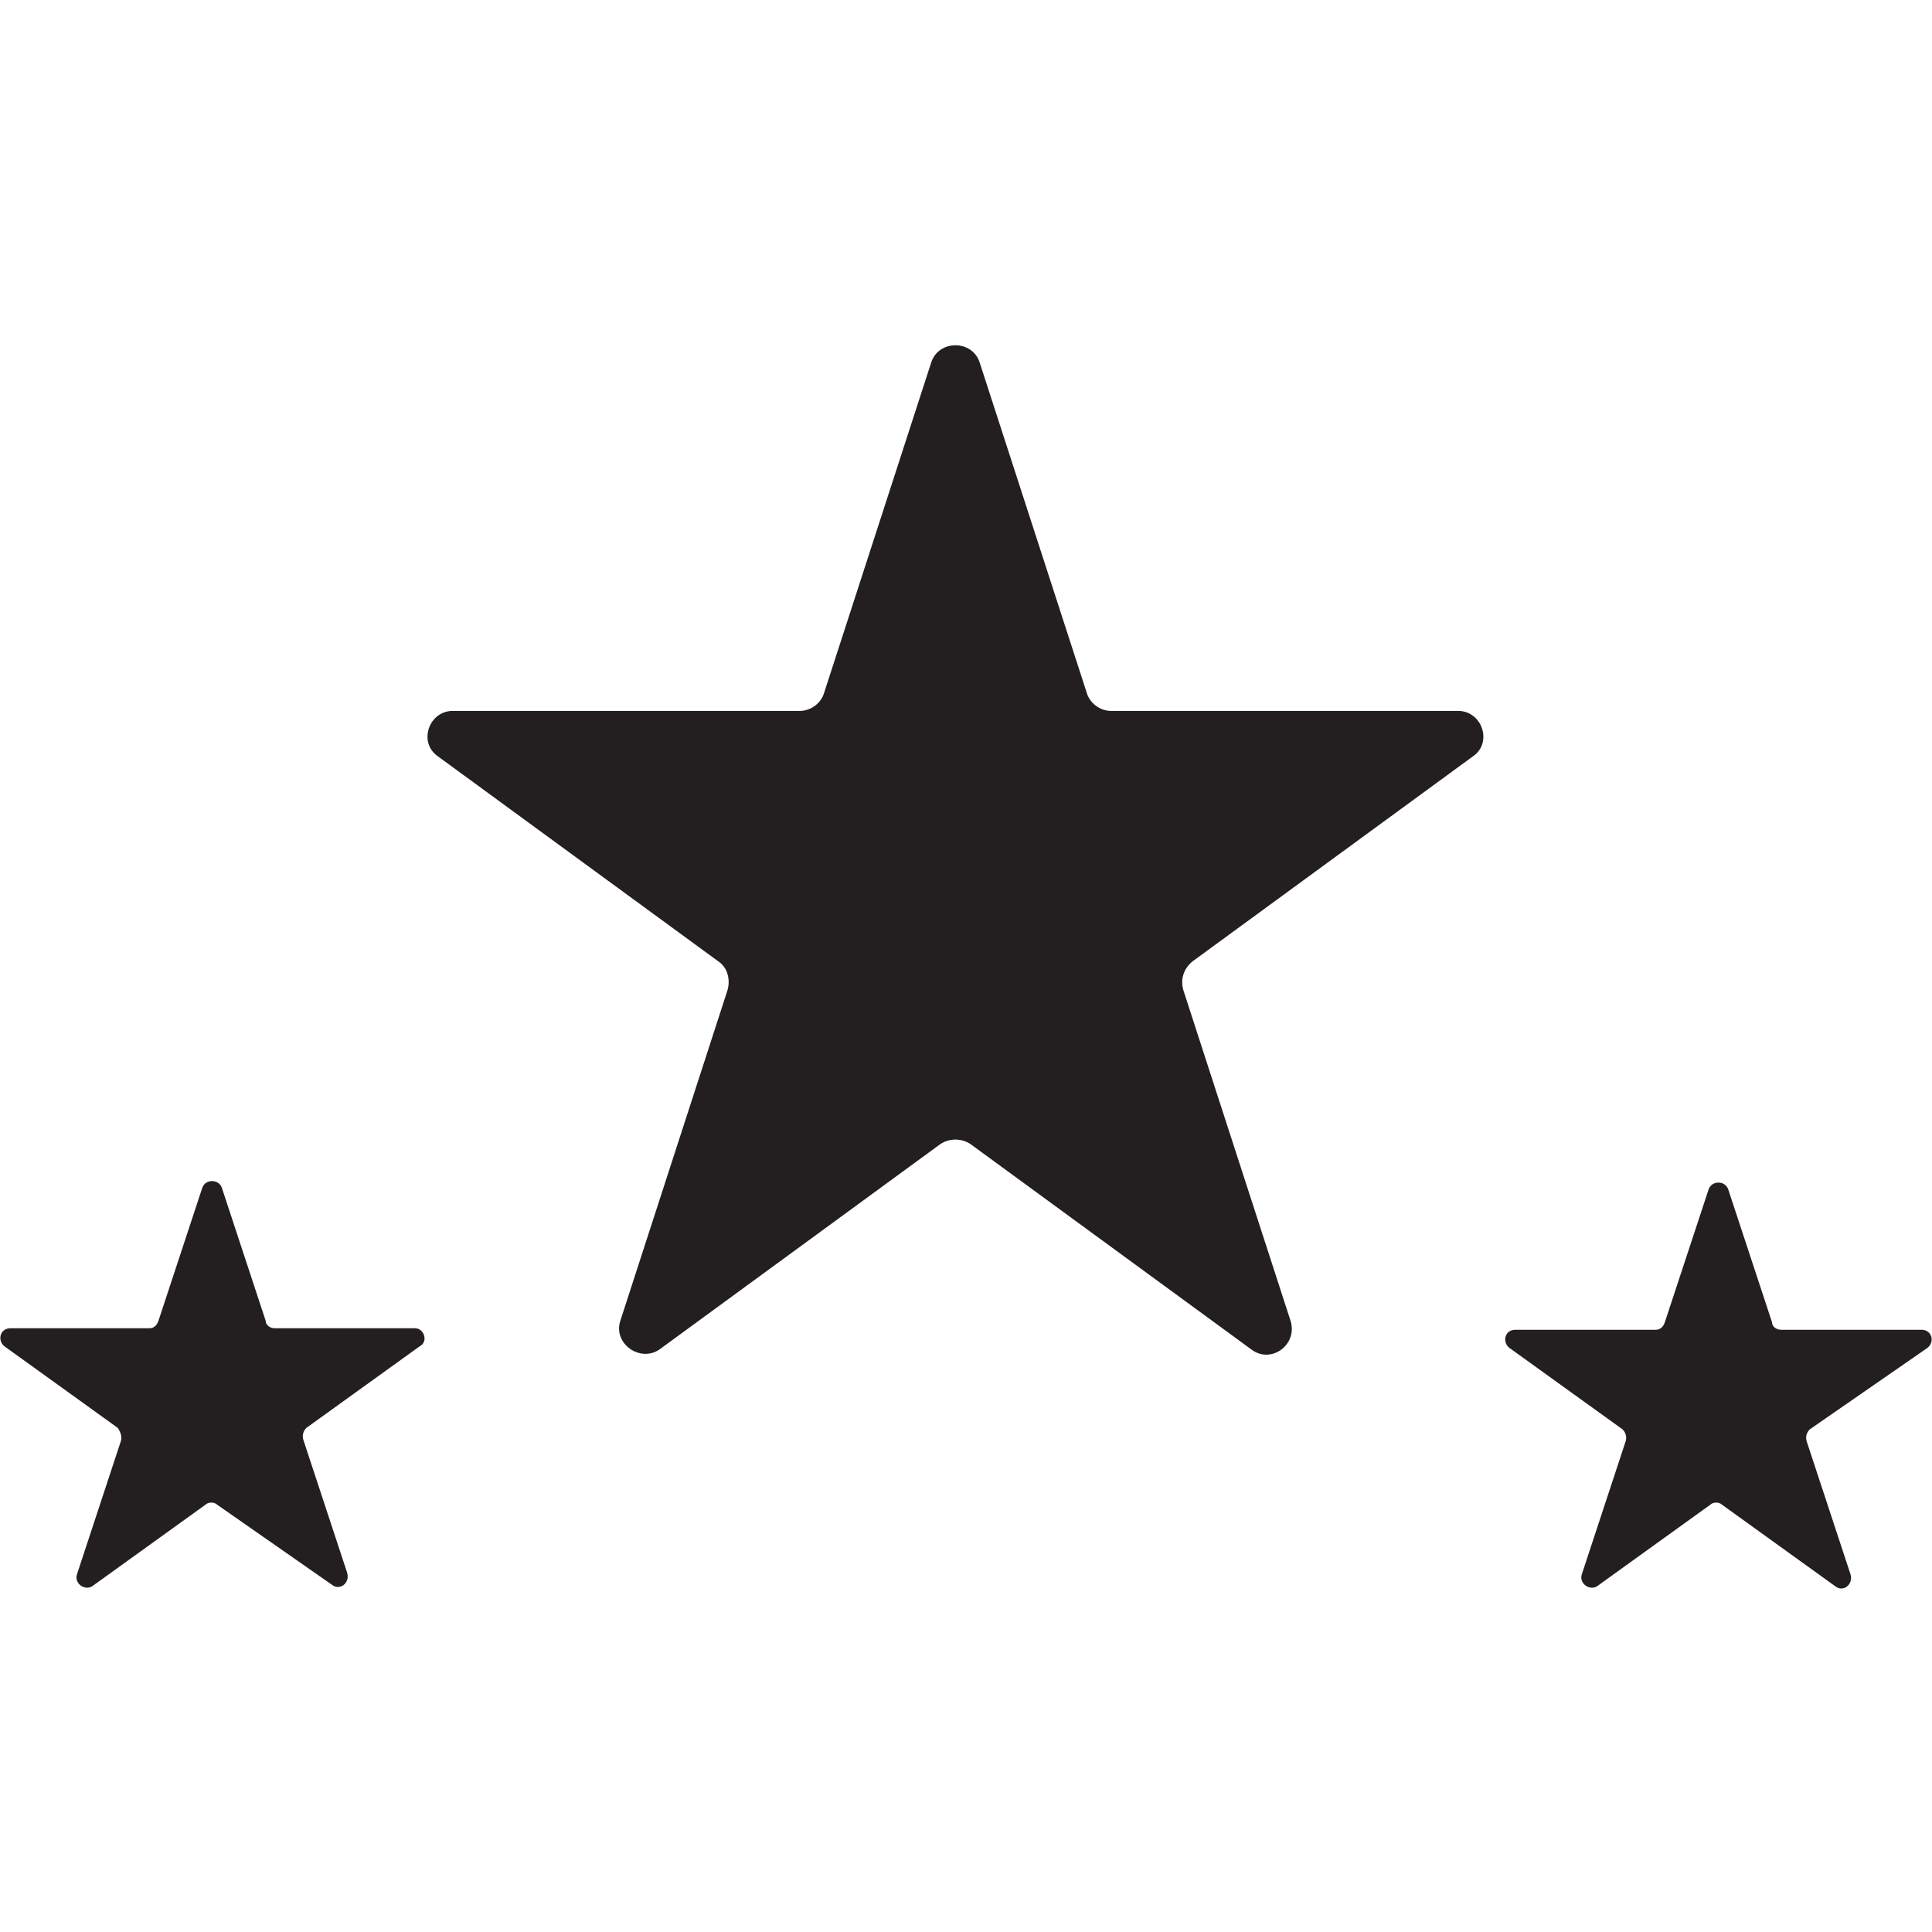 <?xml version="1.0" encoding="utf-8"?>
<!-- Generator: Adobe Illustrator 19.1.1, SVG Export Plug-In . SVG Version: 6.00 Build 0)  -->
<svg version="1.1" id="Layer_1" xmlns="http://www.w3.org/2000/svg" xmlns:xlink="http://www.w3.org/1999/xlink" x="0px" y="0px"
	 viewBox="0 0 128 128" style="enable-background:new 0 0 128 128;" xml:space="preserve">
<style type="text/css">
	.st0{fill:#231F20;}
</style>
<path class="st0" d="M96.6,47.1h-23c-0.7,0-1.4-0.5-1.6-1.2L64.9,24c-0.5-1.5-2.7-1.5-3.2,0l-7.1,21.9c-0.2,0.7-0.9,1.2-1.6,1.2h-23
	c-1.6,0-2.3,2.1-1,3l18.6,13.6c0.6,0.4,0.8,1.2,0.6,1.9l-7.1,21.9c-0.5,1.5,1.3,2.8,2.6,1.9l18.6-13.6c0.6-0.4,1.4-0.4,2,0
	l18.6,13.6c1.3,1,3.1-0.3,2.6-1.9l-7.1-21.9c-0.2-0.7,0-1.4,0.6-1.9l18.6-13.6C98.9,49.2,98.2,47.1,96.6,47.1z M127.7,89.3
	c0.5-0.4,0.3-1.2-0.4-1.2h-9.3c-0.3,0-0.6-0.2-0.6-0.5l-2.9-8.8c-0.2-0.6-1.1-0.6-1.3,0l-2.9,8.8c-0.1,0.3-0.3,0.5-0.6,0.5h-9.3
	c-0.7,0-0.9,0.8-0.4,1.2l7.5,5.4c0.2,0.2,0.3,0.5,0.2,0.8l-2.9,8.8c-0.2,0.6,0.5,1.1,1,0.8l7.5-5.4c0.2-0.2,0.6-0.2,0.8,0l7.5,5.4
	c0.5,0.4,1.2-0.1,1-0.8l-2.9-8.8c-0.1-0.3,0-0.6,0.2-0.8L127.7,89.3z M27.5,88h-9.3c-0.3,0-0.6-0.2-0.6-0.5l-2.9-8.8
	c-0.2-0.6-1.1-0.6-1.3,0l-2.9,8.8c-0.1,0.3-0.3,0.5-0.6,0.5H0.7c-0.7,0-0.9,0.8-0.4,1.2l7.5,5.4C8,94.9,8.1,95.2,8,95.5l-2.9,8.8
	c-0.2,0.6,0.5,1.1,1,0.8l7.5-5.4c0.2-0.2,0.6-0.2,0.8,0L22,105c0.5,0.4,1.2-0.1,1-0.8l-2.9-8.8c-0.1-0.3,0-0.6,0.2-0.8l7.5-5.4
	C28.4,88.9,28.1,88,27.5,88z"/>
</svg>
